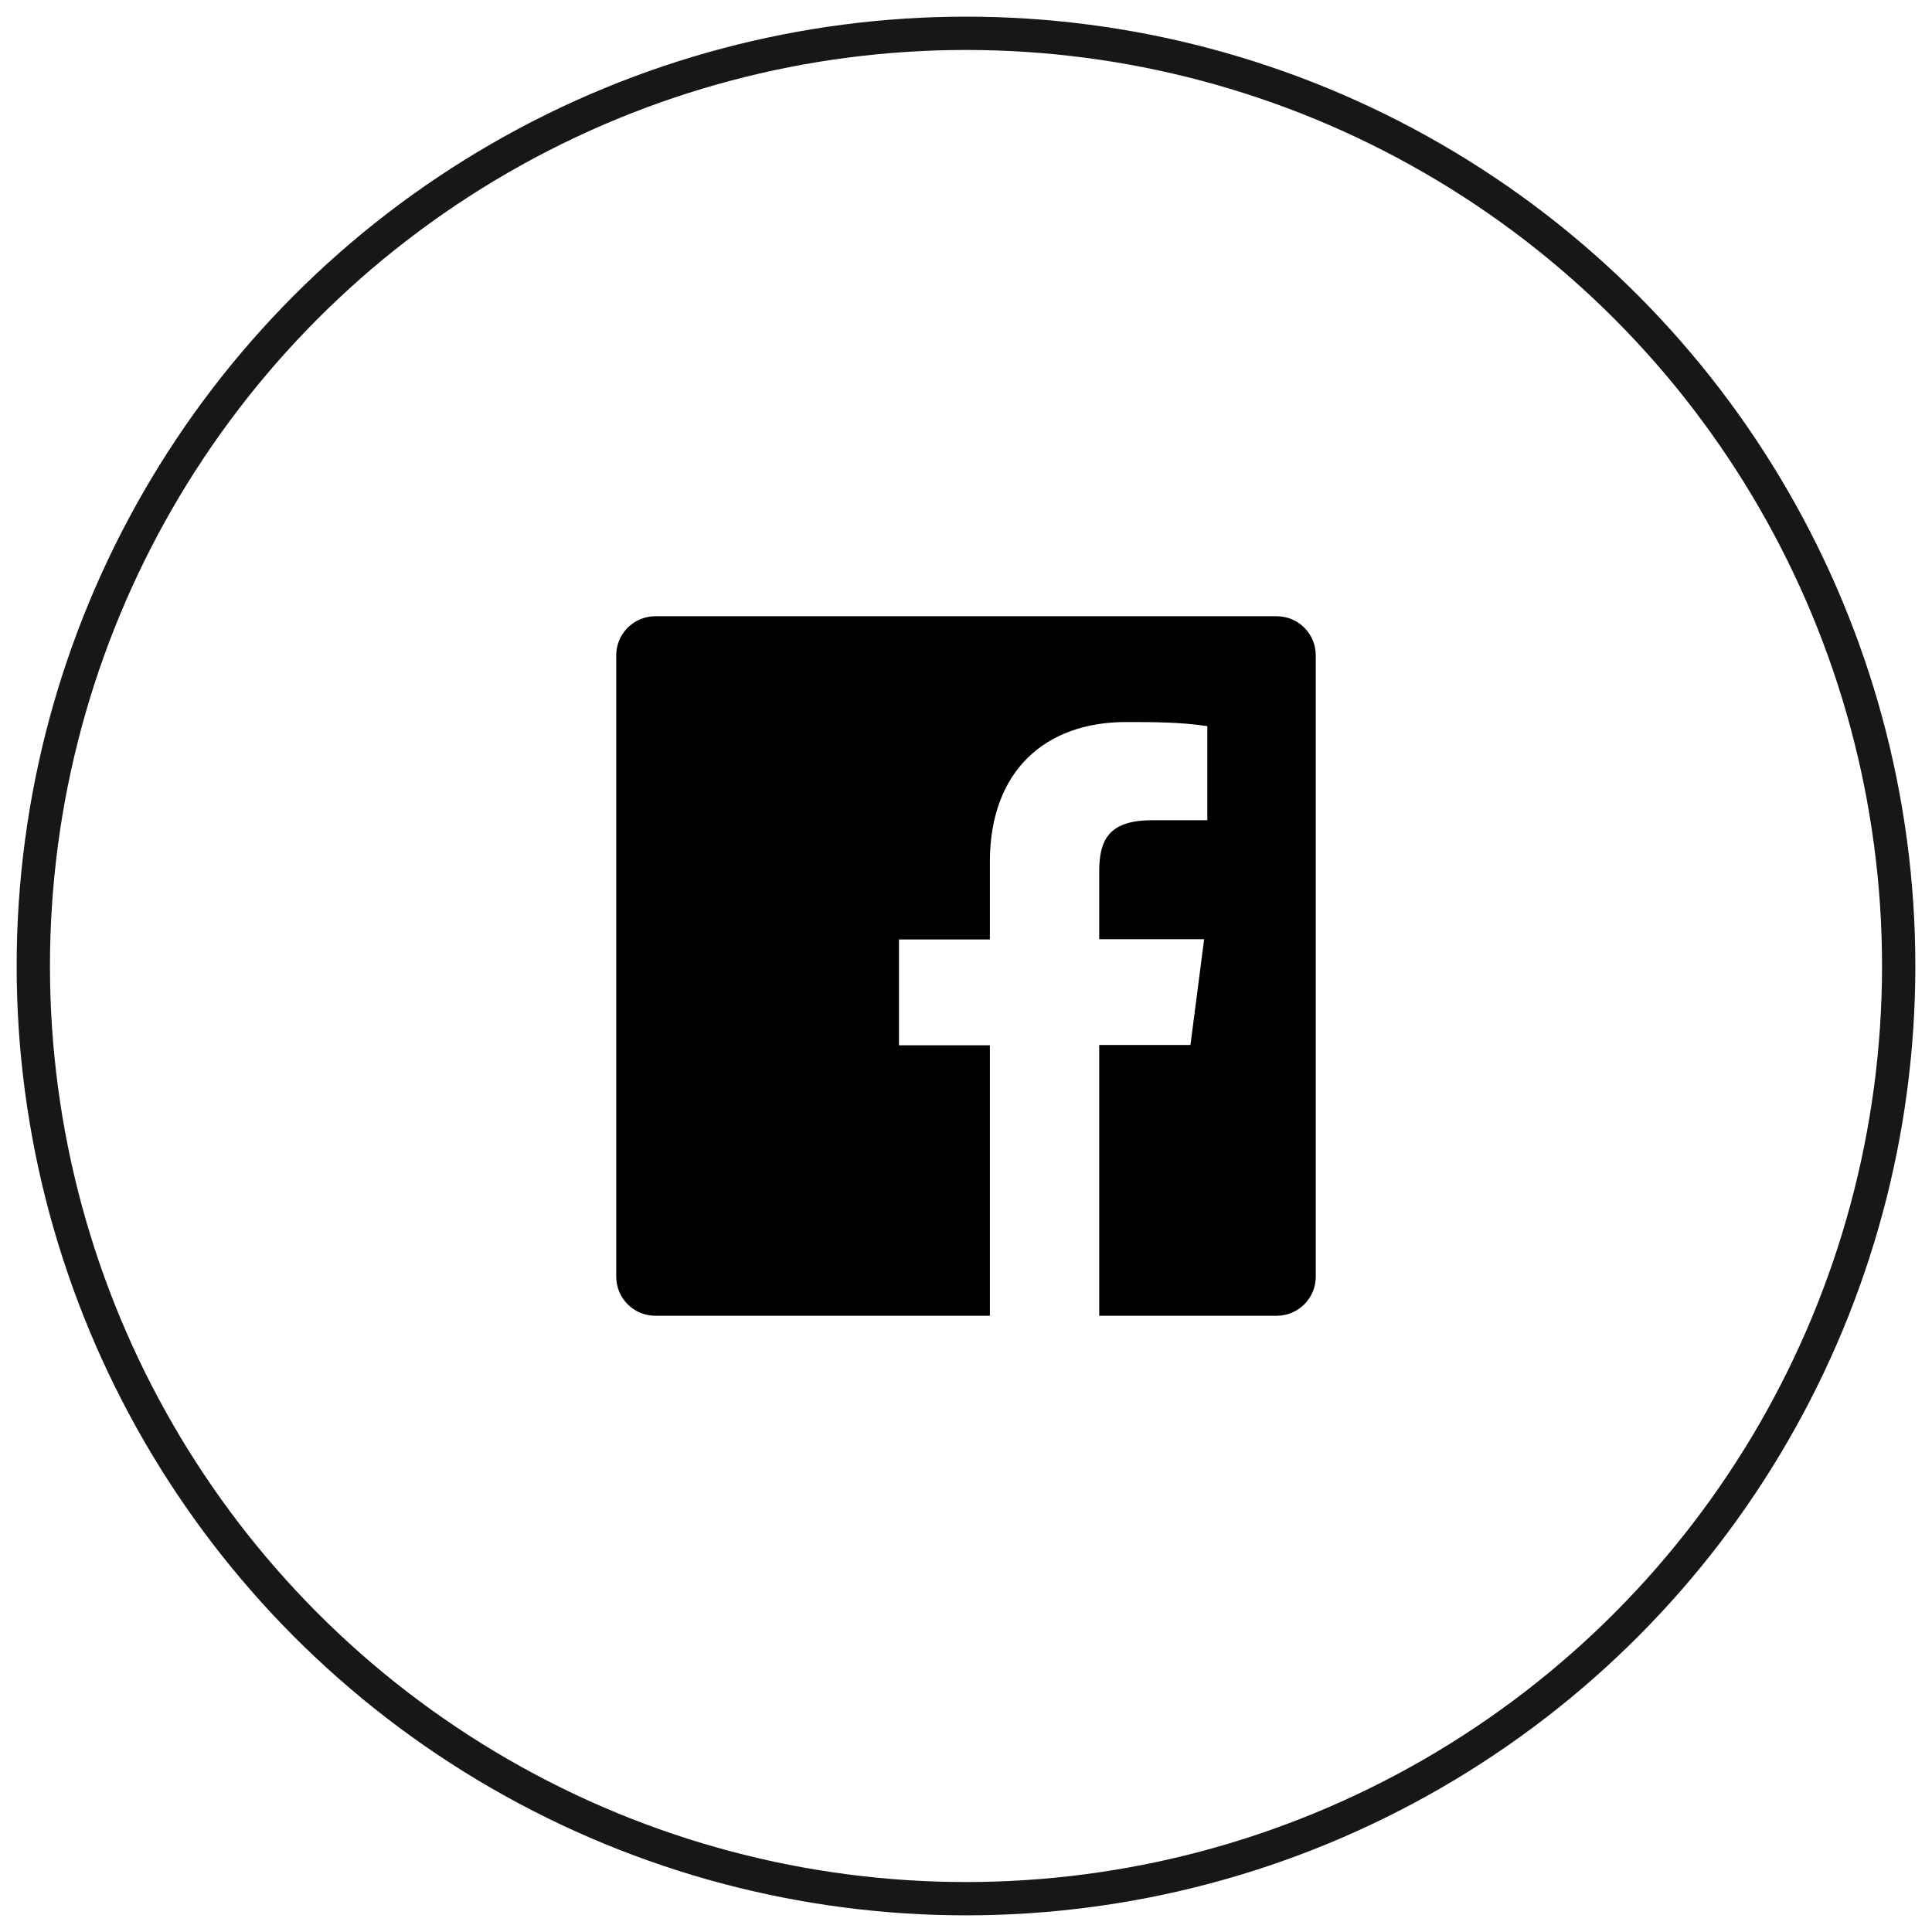 <svg viewBox="0 0 58 58" version="1.1" xmlns="http://www.w3.org/2000/svg" xmlns:xlink="http://www.w3.org/1999/xlink">
  <g stroke="none" stroke-width="1" fill="none" fill-rule="evenodd" transform="translate(-227, -2345)">
    <g transform="translate(0, 1372)">
      <g  transform="translate(135, 974)">
        <g  transform="translate(93, 0)">
          <circle stroke="#171717" cx="28" cy="28" r="28"></circle>
          <g transform="translate(14, 14)" fill="#000000">
            <path d="M23.336,3.5 L4.664,3.5 C4.023,3.505 3.505,4.023 3.5,4.664 L3.5,23.336 C3.505,23.977 4.023,24.495 4.664,24.5 L14.717,24.5 L14.717,16.38 L11.988,16.38 L11.988,13.204 L14.717,13.204 L14.717,10.867 C14.717,8.155 16.371,6.676 18.804,6.676 C19.617,6.676 20.431,6.676 21.245,6.799 L21.245,9.625 L19.574,9.625 C18.253,9.625 17.999,10.255 17.999,11.174 L17.999,13.195 L21.149,13.195 L20.738,16.371 L17.999,16.371 L17.999,24.5 L23.336,24.5 C23.977,24.495 24.495,23.977 24.5,23.336 L24.5,4.664 C24.495,4.023 23.977,3.505 23.336,3.5 Z"></path>
          </g>
        </g>
      </g>
    </g>
  </g>
</svg>
